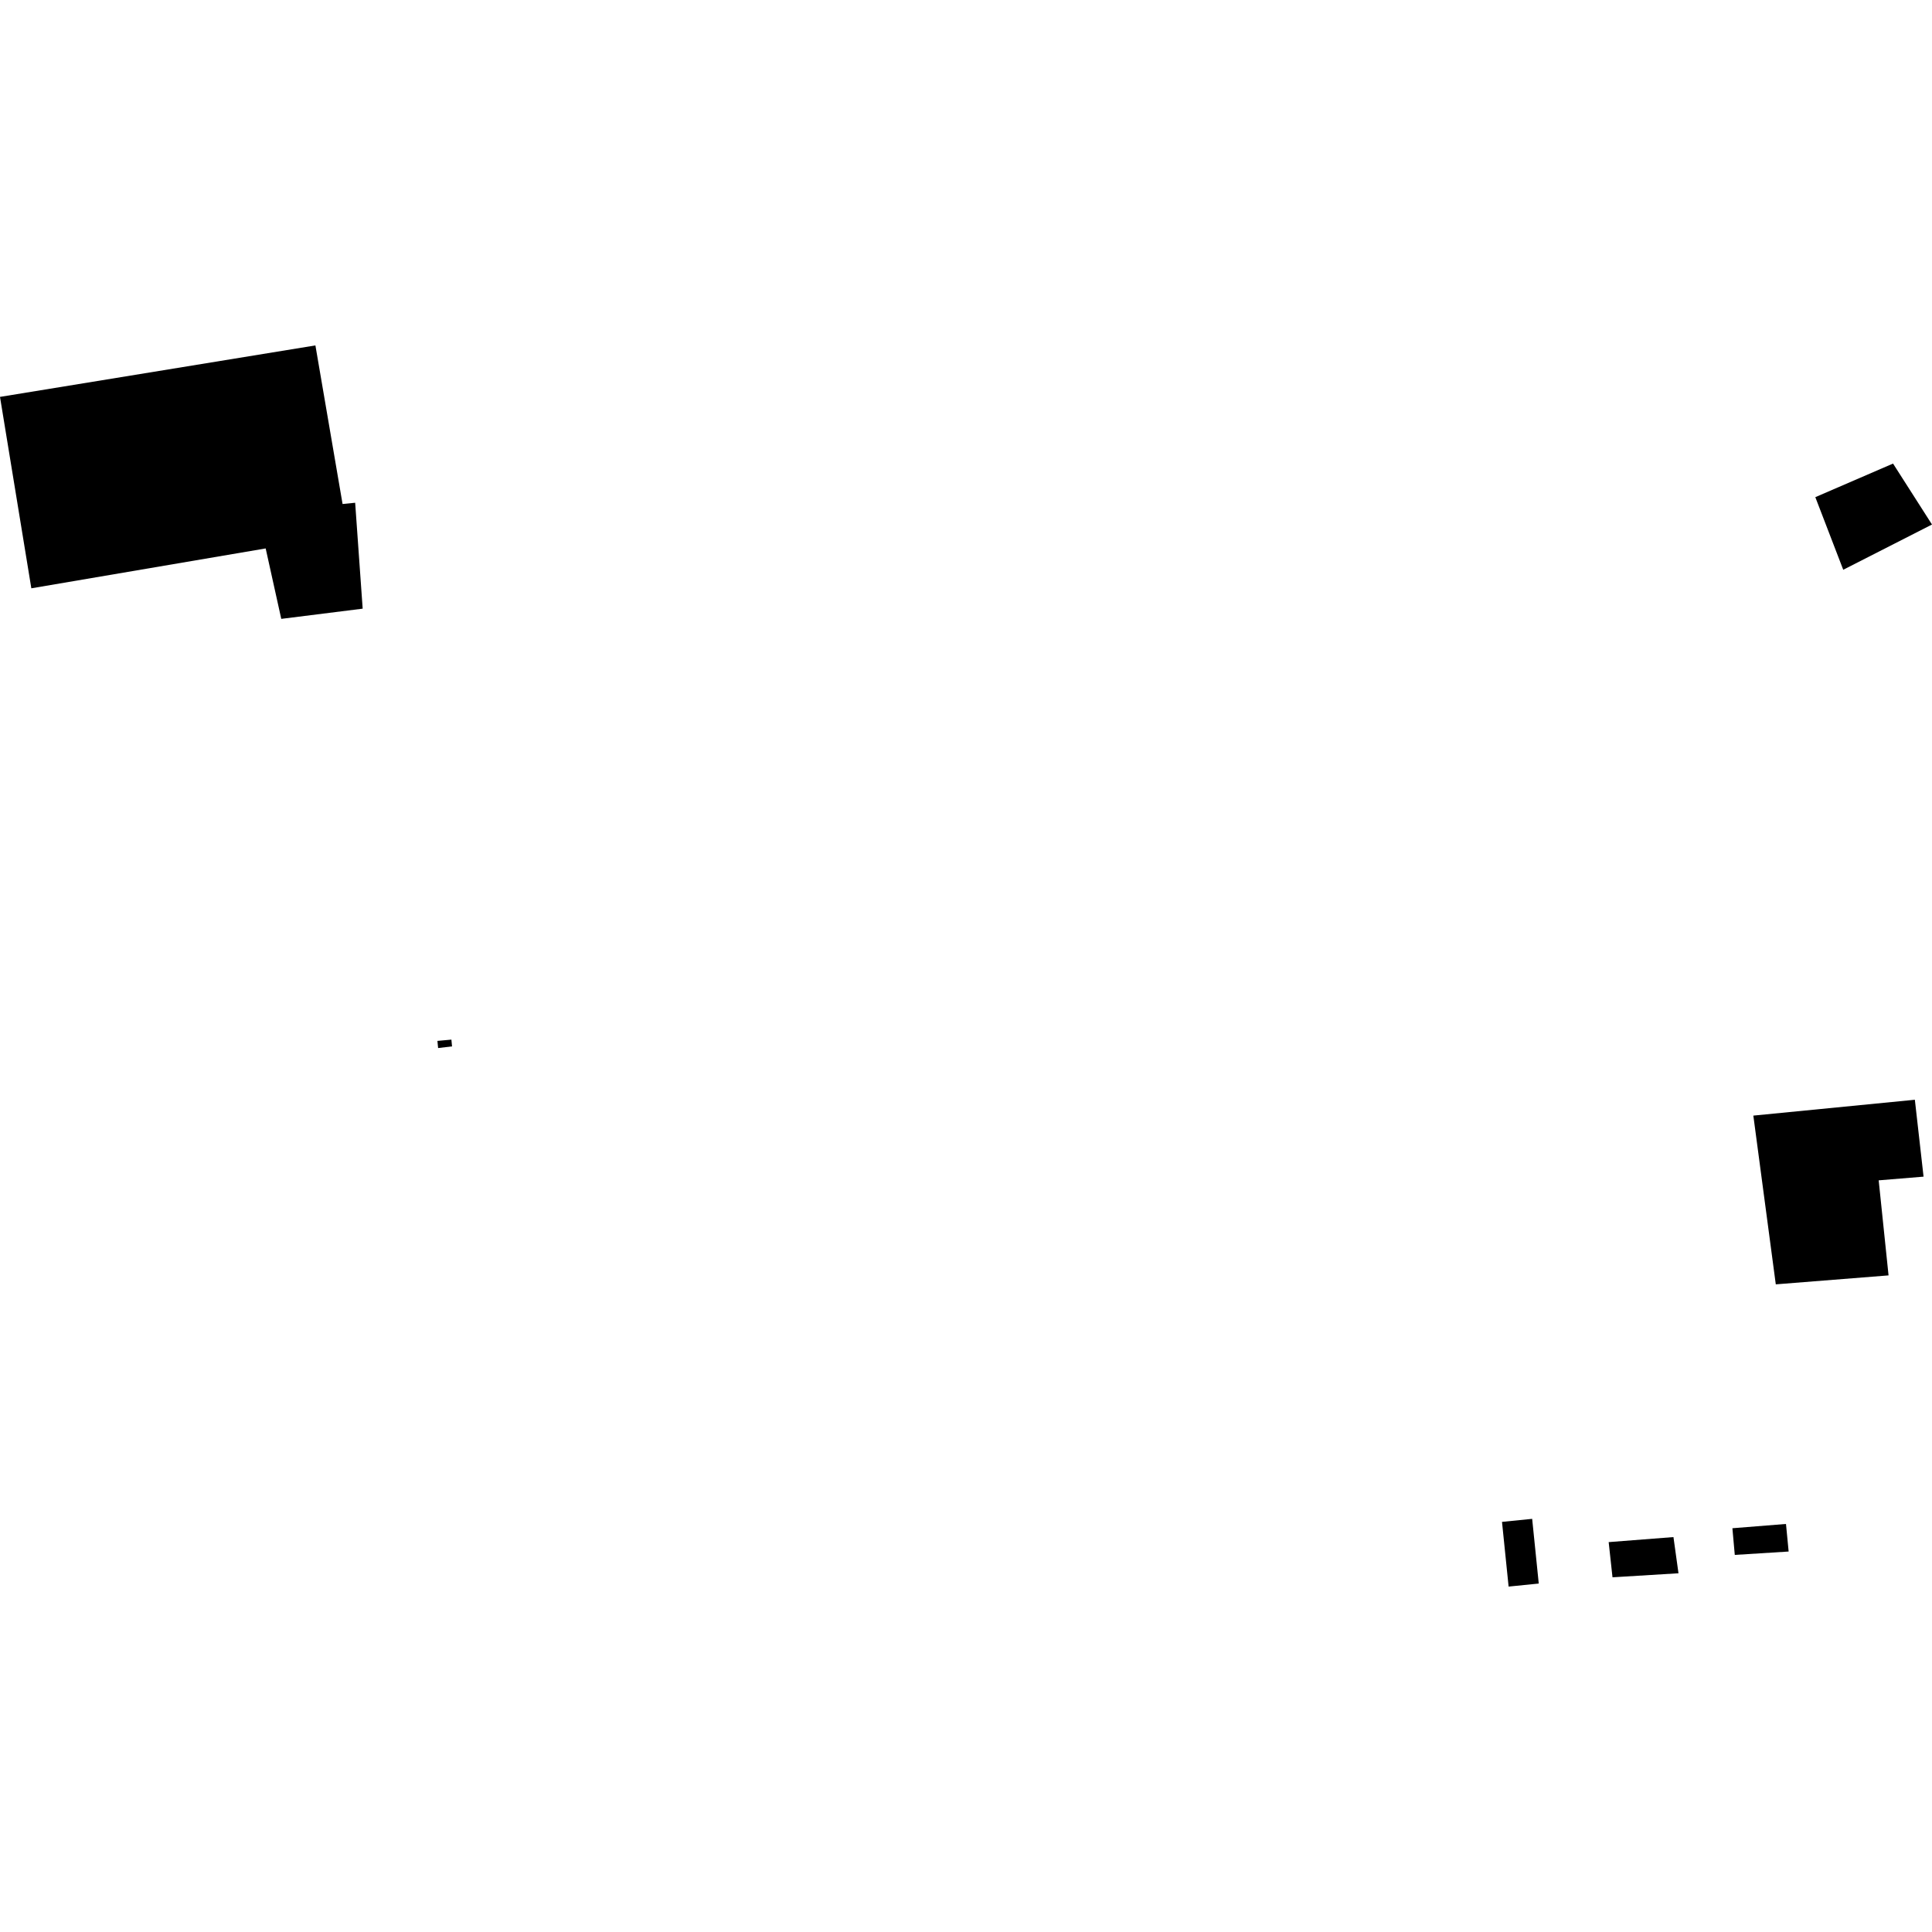 <?xml version="1.0" encoding="utf-8" standalone="no"?>
<!DOCTYPE svg PUBLIC "-//W3C//DTD SVG 1.1//EN"
  "http://www.w3.org/Graphics/SVG/1.1/DTD/svg11.dtd">
<!-- Created with matplotlib (https://matplotlib.org/) -->
<svg height="288pt" version="1.1" viewBox="0 0 288 288" width="288pt" xmlns="http://www.w3.org/2000/svg" xmlns:xlink="http://www.w3.org/1999/xlink">
 <defs>
  <style type="text/css">
*{stroke-linecap:butt;stroke-linejoin:round;}
  </style>
 </defs>
 <g id="figure_1">
  <g id="patch_1">
   <path d="M 0 288 
L 288 288 
L 288 0 
L 0 0 
z
" style="fill:none;opacity:0;"/>
  </g>
  <g id="axes_1">
   <g id="PatchCollection_1">
    <path clip-path="url(#pbb30fb520c)" d="M 223.901 226.865 
L 228.397 226.412 
L 229.379 236.057 
L 224.886 236.509 
L 223.901 226.865 
"/>
    <path clip-path="url(#pbb30fb520c)" d="M 261.367 166.302 
L 264.714 191.455 
L 281.523 190.121 
L 280.052 175.952 
L 286.742 175.401 
L 285.444 163.938 
L 261.367 166.302 
"/>
    <path clip-path="url(#pbb30fb520c)" d="M 270.607 74.111 
L 274.769 84.934 
L 288 78.19 
L 282.193 69.104 
L 270.607 74.111 
"/>
    <path clip-path="url(#pbb30fb520c)" d="M 4.671 87.698 
L 39.603 81.754 
L 41.928 92.254 
L 54.063 90.732 
L 52.943 74.945 
L 51.067 75.133 
L 47.018 51.491 
L 0 59.164 
L 4.671 87.698 
"/>
    <path clip-path="url(#pbb30fb520c)" d="M 239.802 229.881 
L 240.372 235.126 
L 250.209 234.525 
L 249.459 229.129 
L 239.802 229.881 
"/>
    <path clip-path="url(#pbb30fb520c)" d="M 258.601 231.788 
L 258.246 227.811 
L 266.234 227.174 
L 266.63 231.284 
L 258.601 231.788 
"/>
    <path clip-path="url(#pbb30fb520c)" d="M 65.205 155.165 
L 67.29 154.975 
L 67.383 155.984 
L 65.309 156.231 
L 65.205 155.165 
"/>
   </g>
  </g>
 </g>
 <defs>
  <clipPath id="pbb30fb520c">
   <rect height="185.019" width="288" x="0" y="51.491"/>
  </clipPath>
 </defs>
</svg>
